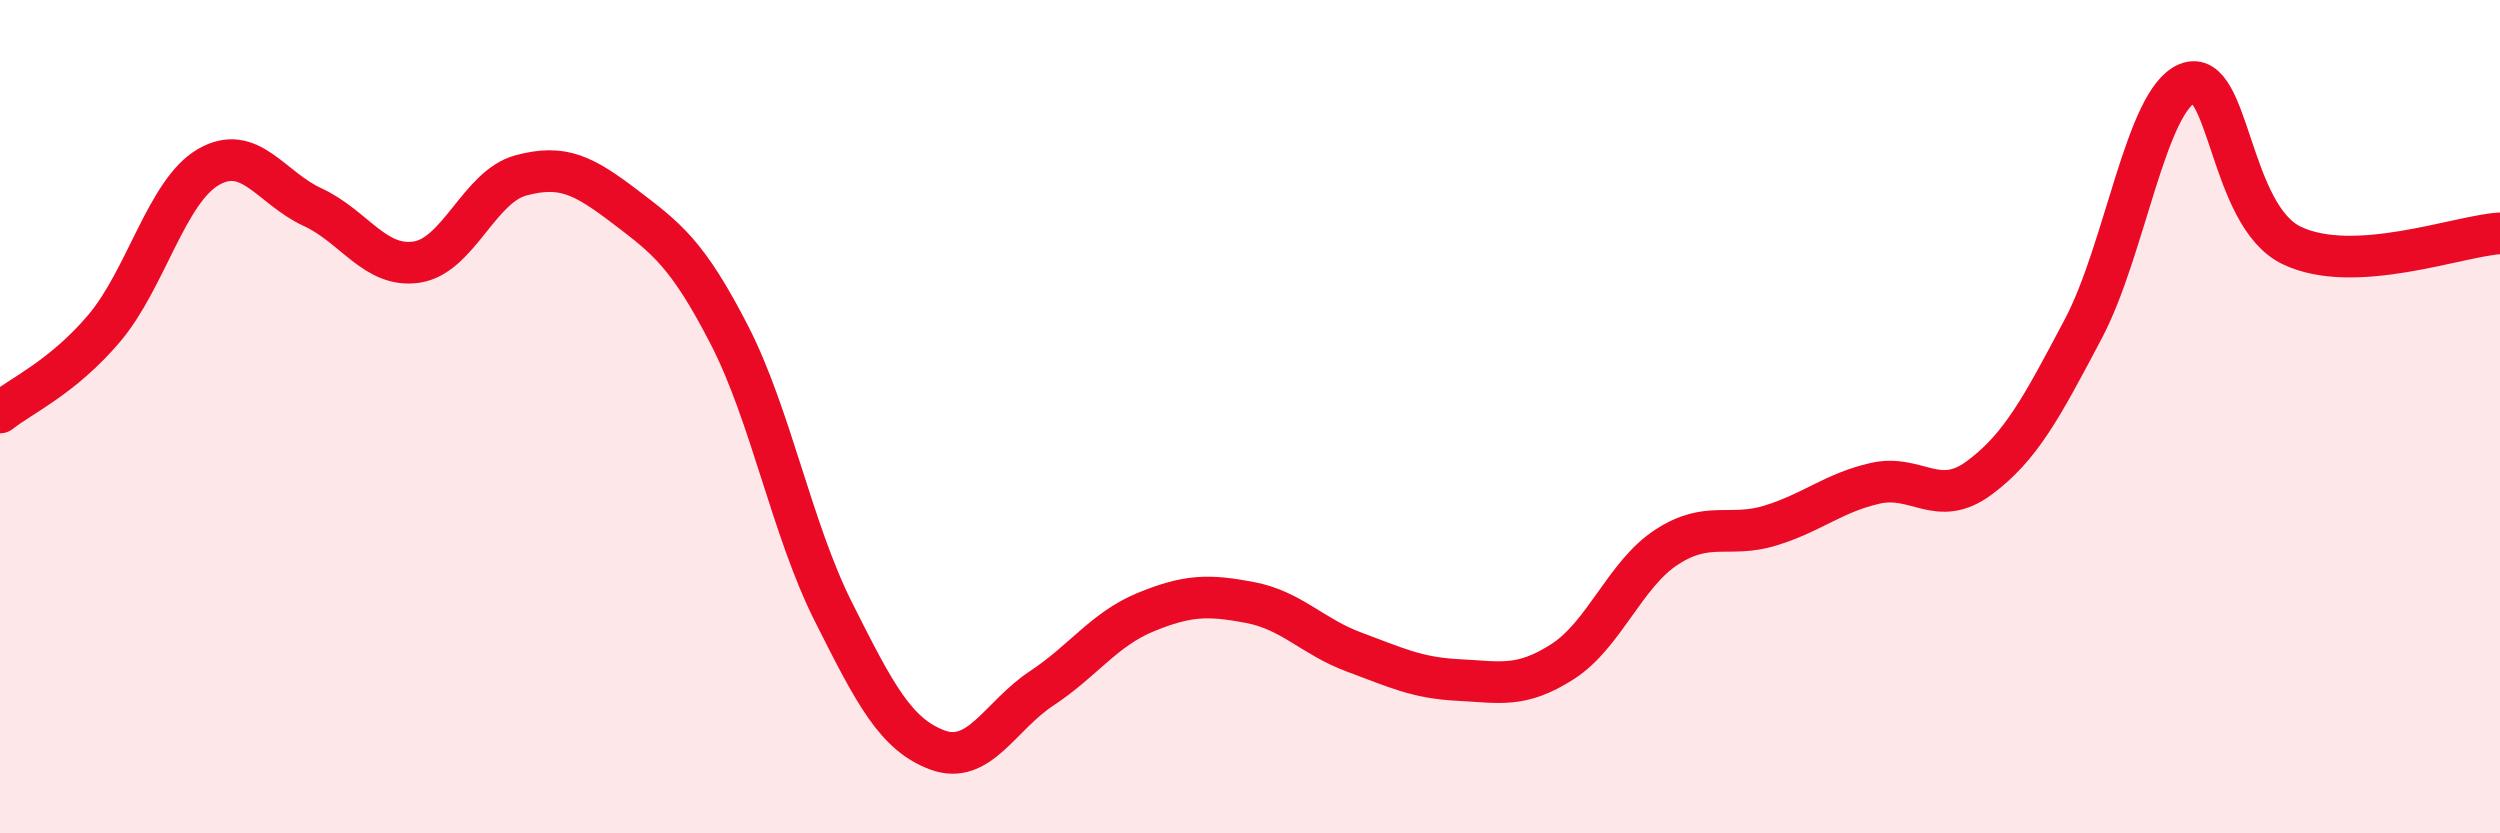 
    <svg width="60" height="20" viewBox="0 0 60 20" xmlns="http://www.w3.org/2000/svg">
      <path
        d="M 0,9.9 C 0.5,9.5 1.5,9.06 2.5,7.88 C 3.5,6.7 4,4.59 5,4.01 C 6,3.43 6.5,4.51 7.5,4.97 C 8.5,5.43 9,6.44 10,6.29 C 11,6.14 11.5,4.48 12.5,4.21 C 13.5,3.94 14,4.2 15,4.96 C 16,5.72 16.5,6.09 17.5,8.03 C 18.5,9.97 19,12.69 20,14.68 C 21,16.67 21.5,17.63 22.5,18 C 23.5,18.37 24,17.18 25,16.52 C 26,15.86 26.5,15.1 27.5,14.69 C 28.5,14.28 29,14.27 30,14.46 C 31,14.65 31.5,15.28 32.5,15.65 C 33.5,16.02 34,16.27 35,16.32 C 36,16.37 36.5,16.52 37.5,15.88 C 38.5,15.24 39,13.78 40,13.13 C 41,12.48 41.5,12.92 42.5,12.61 C 43.5,12.3 44,11.83 45,11.6 C 46,11.37 46.5,12.21 47.5,11.47 C 48.5,10.73 49,9.78 50,7.89 C 51,6 51.5,2.4 52.5,2 C 53.5,1.6 53.5,5.17 55,5.89 C 56.5,6.61 59,5.66 60,5.6L60 20L0 20Z"
        fill="#EB0A25"
        opacity="0.1"
        stroke-linecap="round"
        stroke-linejoin="round"
      />
      <path
        d="M 0,9.9 C 0.5,9.5 1.5,9.06 2.5,7.88 C 3.5,6.7 4,4.59 5,4.01 C 6,3.43 6.5,4.51 7.5,4.97 C 8.5,5.43 9,6.44 10,6.29 C 11,6.14 11.5,4.48 12.5,4.21 C 13.5,3.94 14,4.2 15,4.96 C 16,5.72 16.5,6.09 17.5,8.03 C 18.5,9.97 19,12.69 20,14.68 C 21,16.67 21.5,17.63 22.5,18 C 23.5,18.37 24,17.18 25,16.52 C 26,15.86 26.5,15.1 27.5,14.69 C 28.5,14.28 29,14.27 30,14.46 C 31,14.65 31.5,15.28 32.5,15.65 C 33.5,16.02 34,16.27 35,16.32 C 36,16.37 36.5,16.52 37.5,15.88 C 38.5,15.24 39,13.78 40,13.13 C 41,12.48 41.5,12.92 42.5,12.61 C 43.5,12.3 44,11.83 45,11.6 C 46,11.37 46.5,12.21 47.5,11.47 C 48.5,10.73 49,9.78 50,7.89 C 51,6 51.5,2.4 52.5,2 C 53.5,1.6 53.5,5.17 55,5.89 C 56.5,6.61 59,5.66 60,5.6"
        stroke="#EB0A25"
        stroke-width="1"
        fill="none"
        stroke-linecap="round"
        stroke-linejoin="round"
      />
    </svg>
  